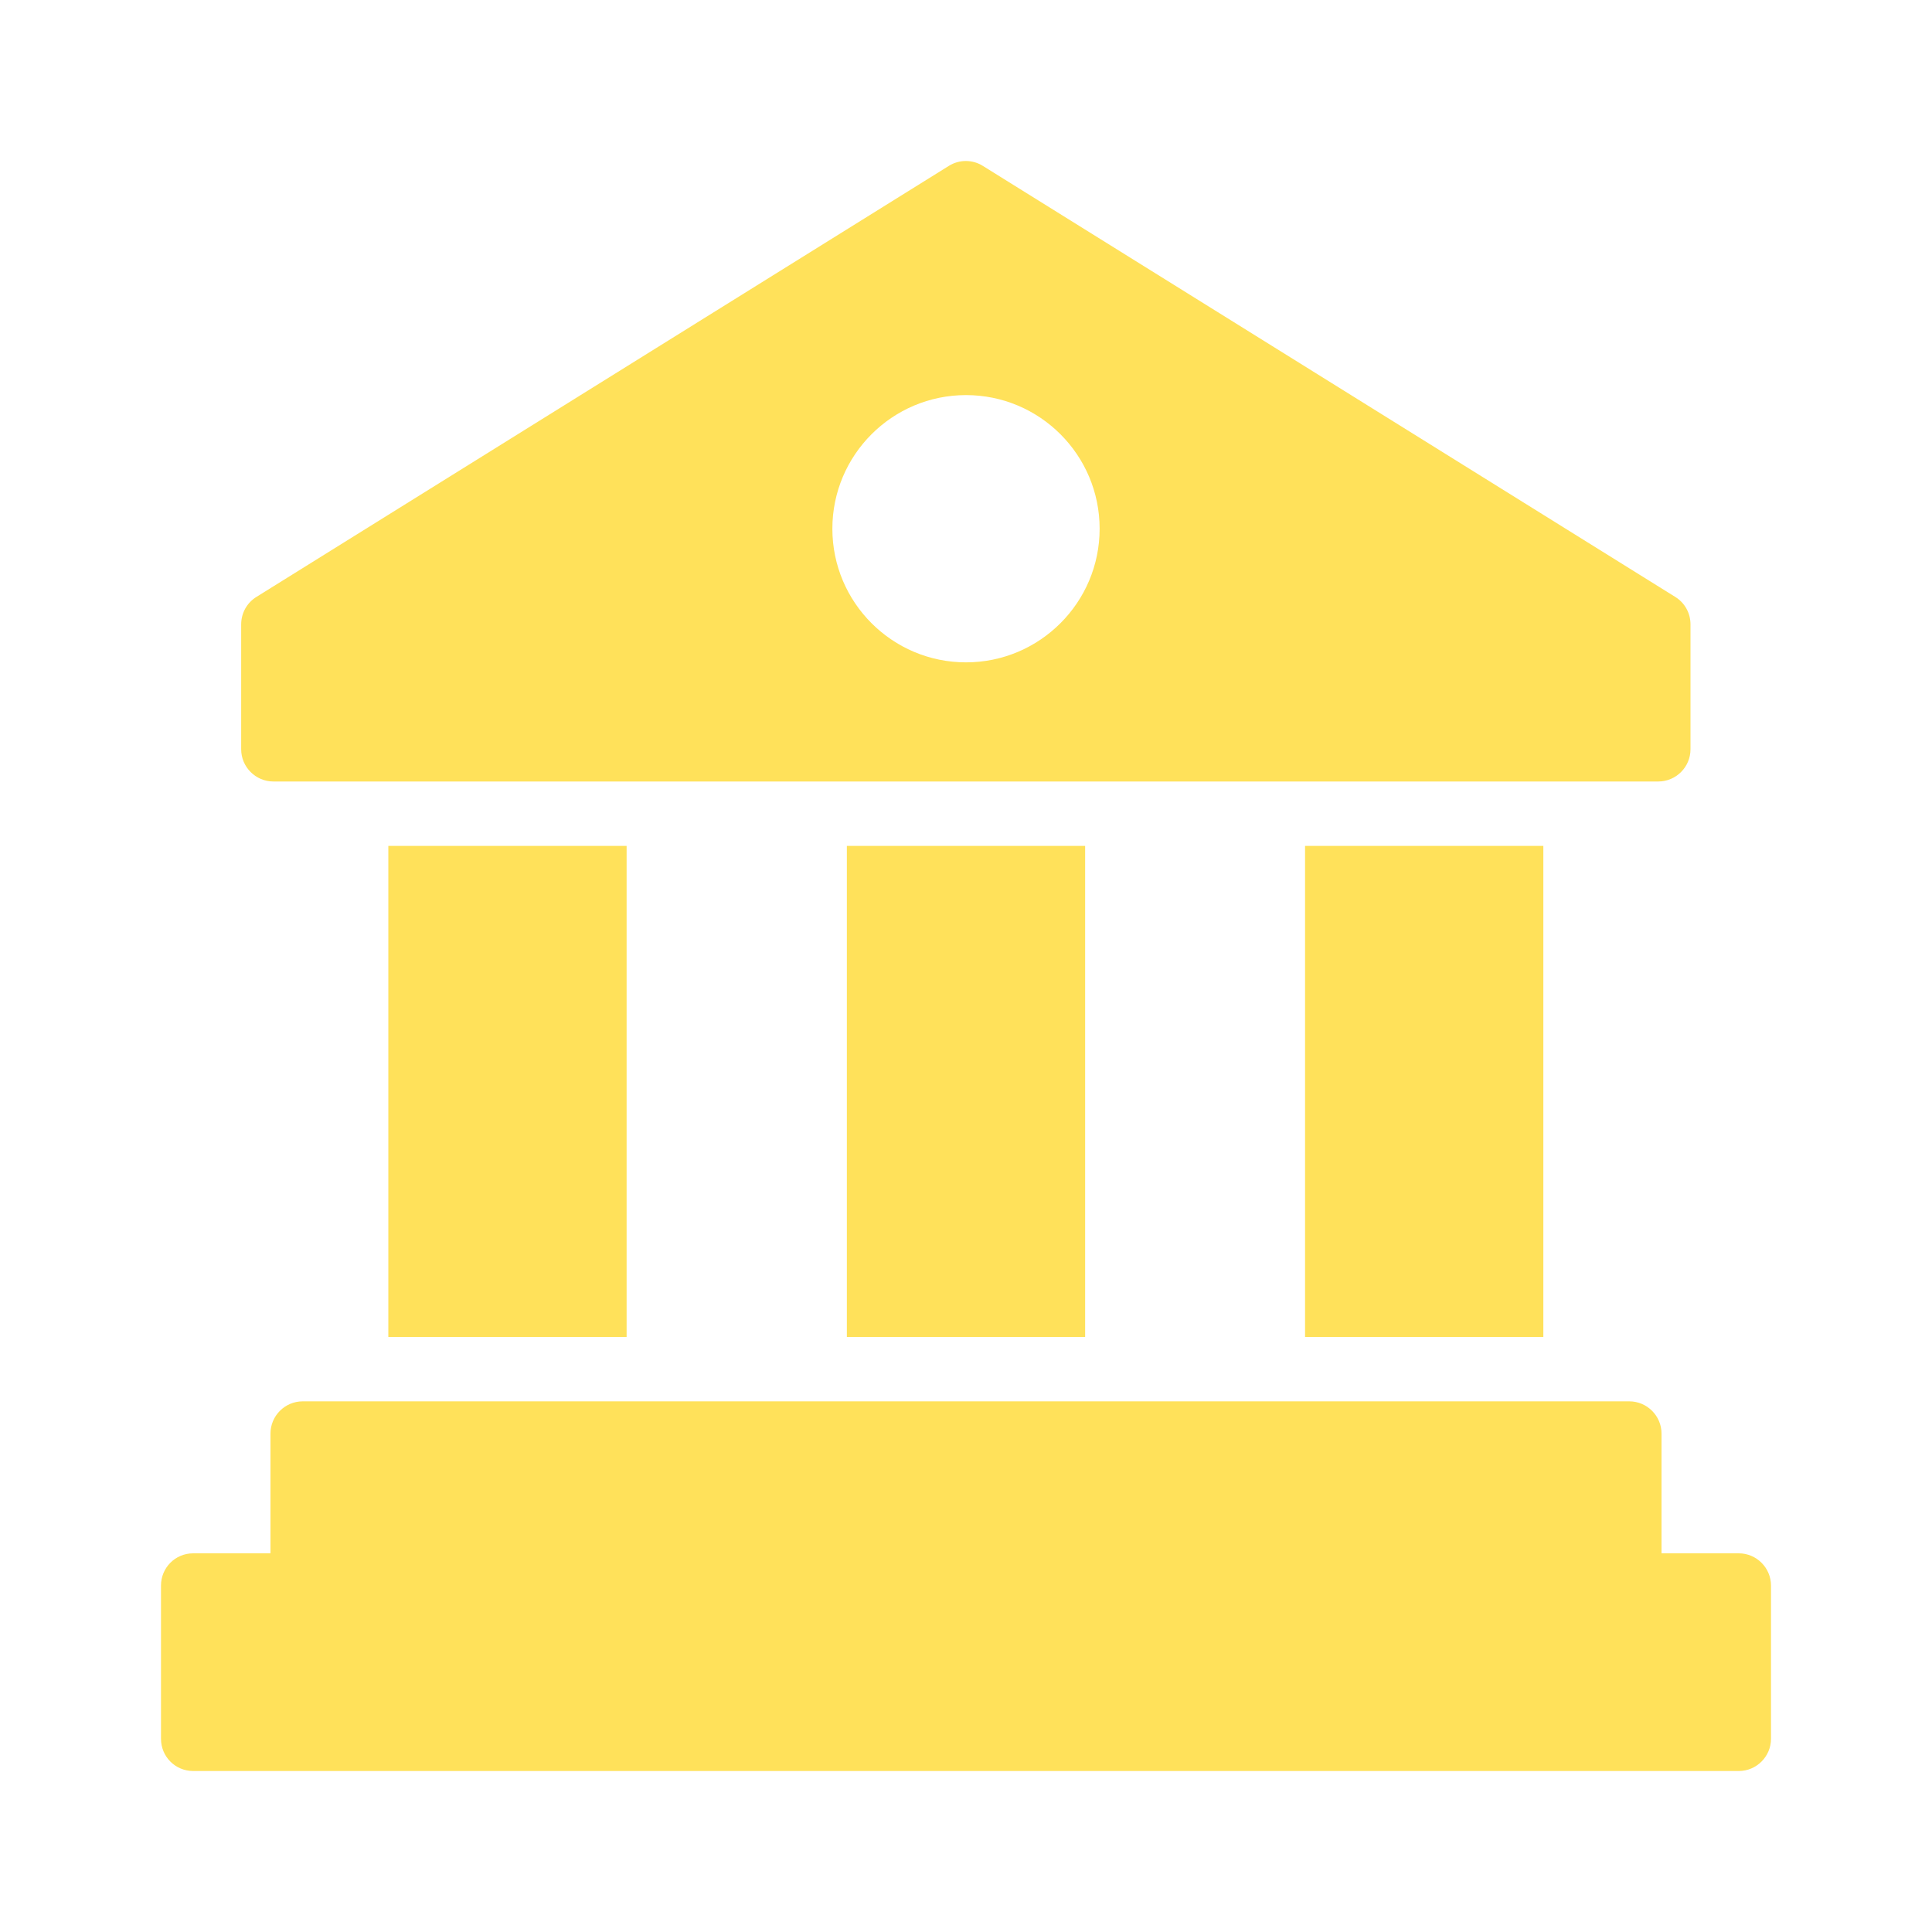 <svg width="512" height="512" viewBox="0 0 512 512" fill="none" xmlns="http://www.w3.org/2000/svg">
<path d="M443.989 158.208L260.437 43.947C257.706 42.24 254.207 42.24 251.477 43.947L67.925 158.208C65.45 159.744 63.914 162.475 63.914 165.462V198.571C63.914 203.264 67.754 207.104 72.447 207.104H439.466C444.159 207.104 447.999 203.264 447.999 198.571V165.462C447.999 162.475 446.463 159.744 443.989 158.208ZM255.999 175.531C236.458 175.531 220.586 159.659 220.586 140.118C220.586 120.576 236.458 104.704 255.999 104.704C275.541 104.704 291.413 120.576 291.413 140.118C291.413 159.659 275.541 175.531 255.999 175.531Z" fill="#FFE15A"/>
<path d="M345.855 224.171H409.002V354.304H345.855V224.171Z" fill="#FFE15A"/>
<path d="M224.426 224.171H287.572V354.304H224.426V224.171Z" fill="#FFE15A"/>
<path d="M102.912 224.171H166.059V354.304H102.912V224.171Z" fill="#FFE15A"/>
<path d="M469.333 420.182V460.8C469.333 465.494 465.493 469.334 460.799 469.334H51.199C46.421 469.334 42.666 465.494 42.666 460.8V420.182C42.666 415.488 46.421 411.648 51.199 411.648H71.679V379.904C71.679 375.211 75.519 371.371 80.213 371.371H431.786C436.479 371.371 440.319 375.211 440.319 379.904V411.648H460.799C465.493 411.648 469.333 415.488 469.333 420.182Z" fill="#FFE15A"/>
</svg>
